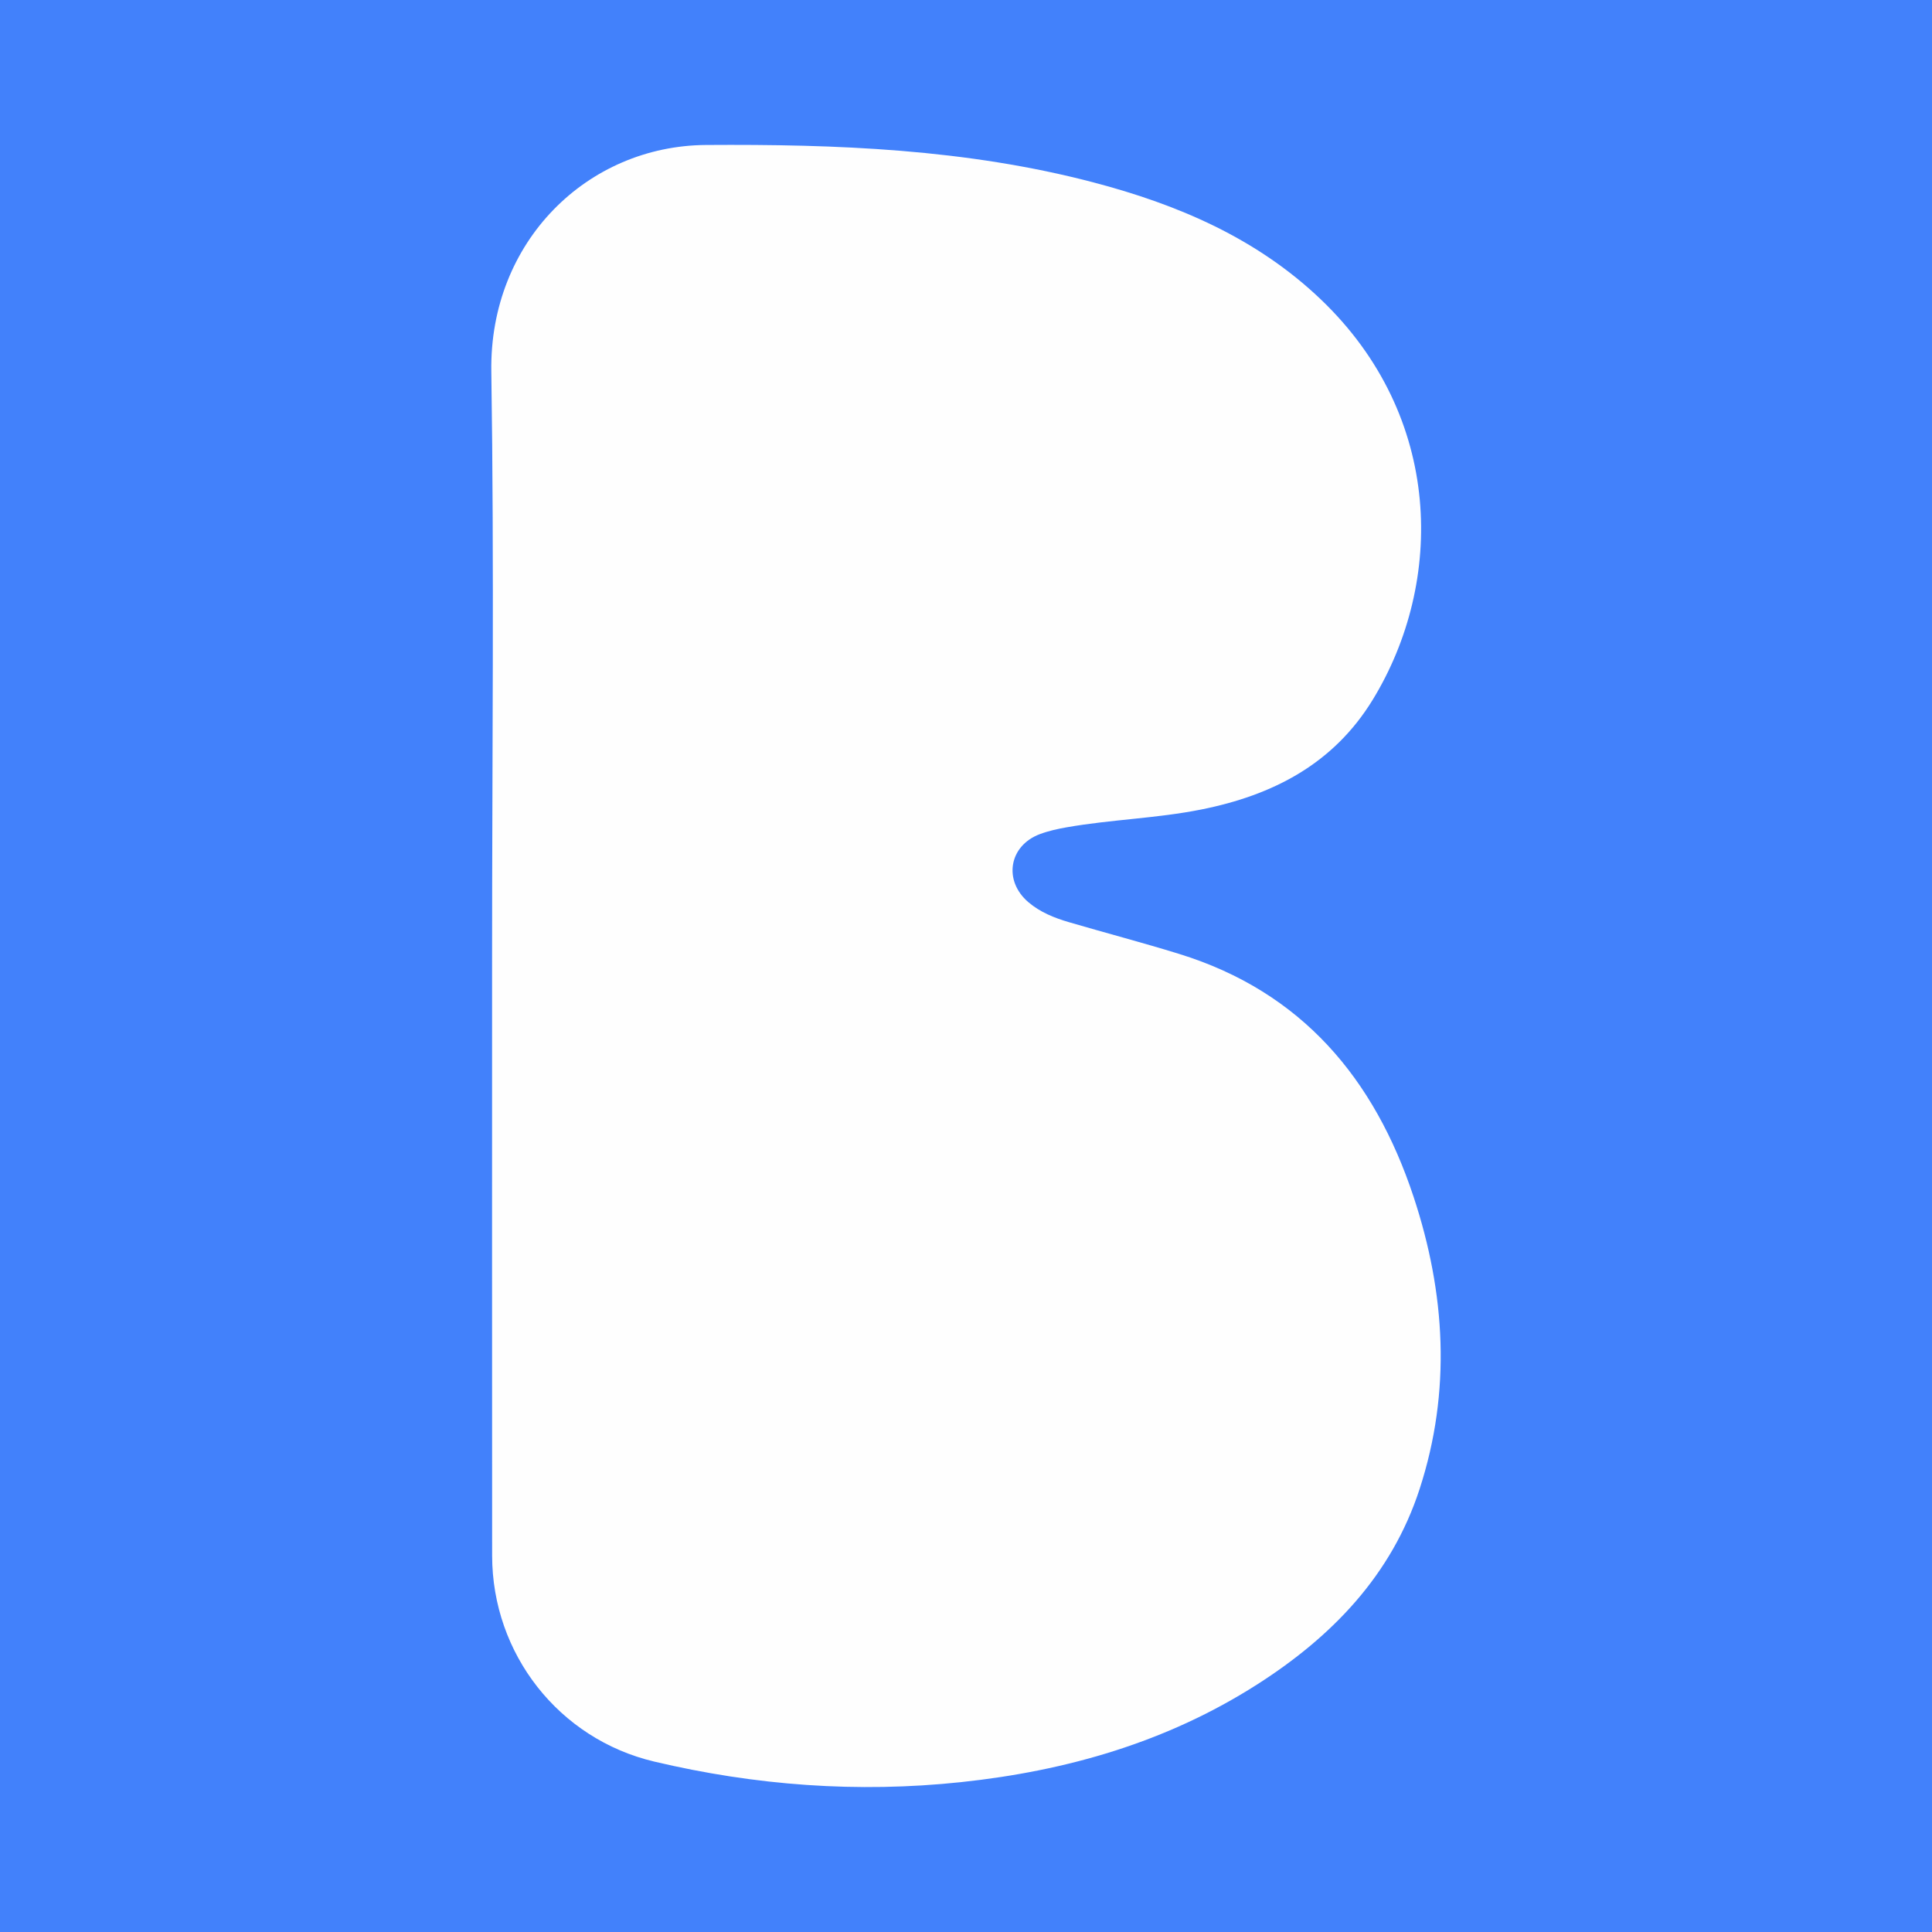 <?xml version="1.0" encoding="utf-8"?>
<!-- Generator: Adobe Illustrator 17.0.0, SVG Export Plug-In . SVG Version: 6.00 Build 0)  -->
<!DOCTYPE svg PUBLIC "-//W3C//DTD SVG 1.1//EN" "http://www.w3.org/Graphics/SVG/1.1/DTD/svg11.dtd">
<svg version="1.1" id="Layer_1" xmlns="http://www.w3.org/2000/svg" xmlns:xlink="http://www.w3.org/1999/xlink" x="0px" y="0px"
	 width="200px" height="200px" viewBox="0 0 200 200" enable-background="new 0 0 200 200" xml:space="preserve">
<rect fill="#4281FB" width="200" height="200"/>
<g>
	<path fill="#FEFEFE" d="M50.941,98.992c0-20.178,0.225-40.36-0.08-60.534c-0.204-13.467,9.954-23.365,22.214-23.449
		c13.501-0.092,26.927,0.416,40.069,3.86c8.745,2.292,16.924,5.764,23.585,12.124c12.703,12.128,12.81,29.257,5.389,41.421
		c-4.074,6.678-10.362,9.911-17.787,11.39c-4.593,0.915-9.287,1.028-13.89,1.835c-0.946,0.166-1.901,0.375-2.797,0.71
		c-3.201,1.198-3.802,4.813-1.189,7.044c1.22,1.042,2.69,1.629,4.206,2.073c3.798,1.113,7.628,2.117,11.408,3.285
		c12.69,3.92,20.218,12.915,24.263,25.138c3.304,9.985,3.918,20.13,0.626,30.25c-2.902,8.923-9.069,15.281-16.798,20.222
		c-9.347,5.976-19.712,8.959-30.667,10.124c-10.717,1.14-21.31,0.349-31.772-2.128c-9.872-2.337-16.769-11.153-16.776-21.31
		C50.932,140.365,50.942,119.678,50.941,98.992z"/>
</g>
</svg>
